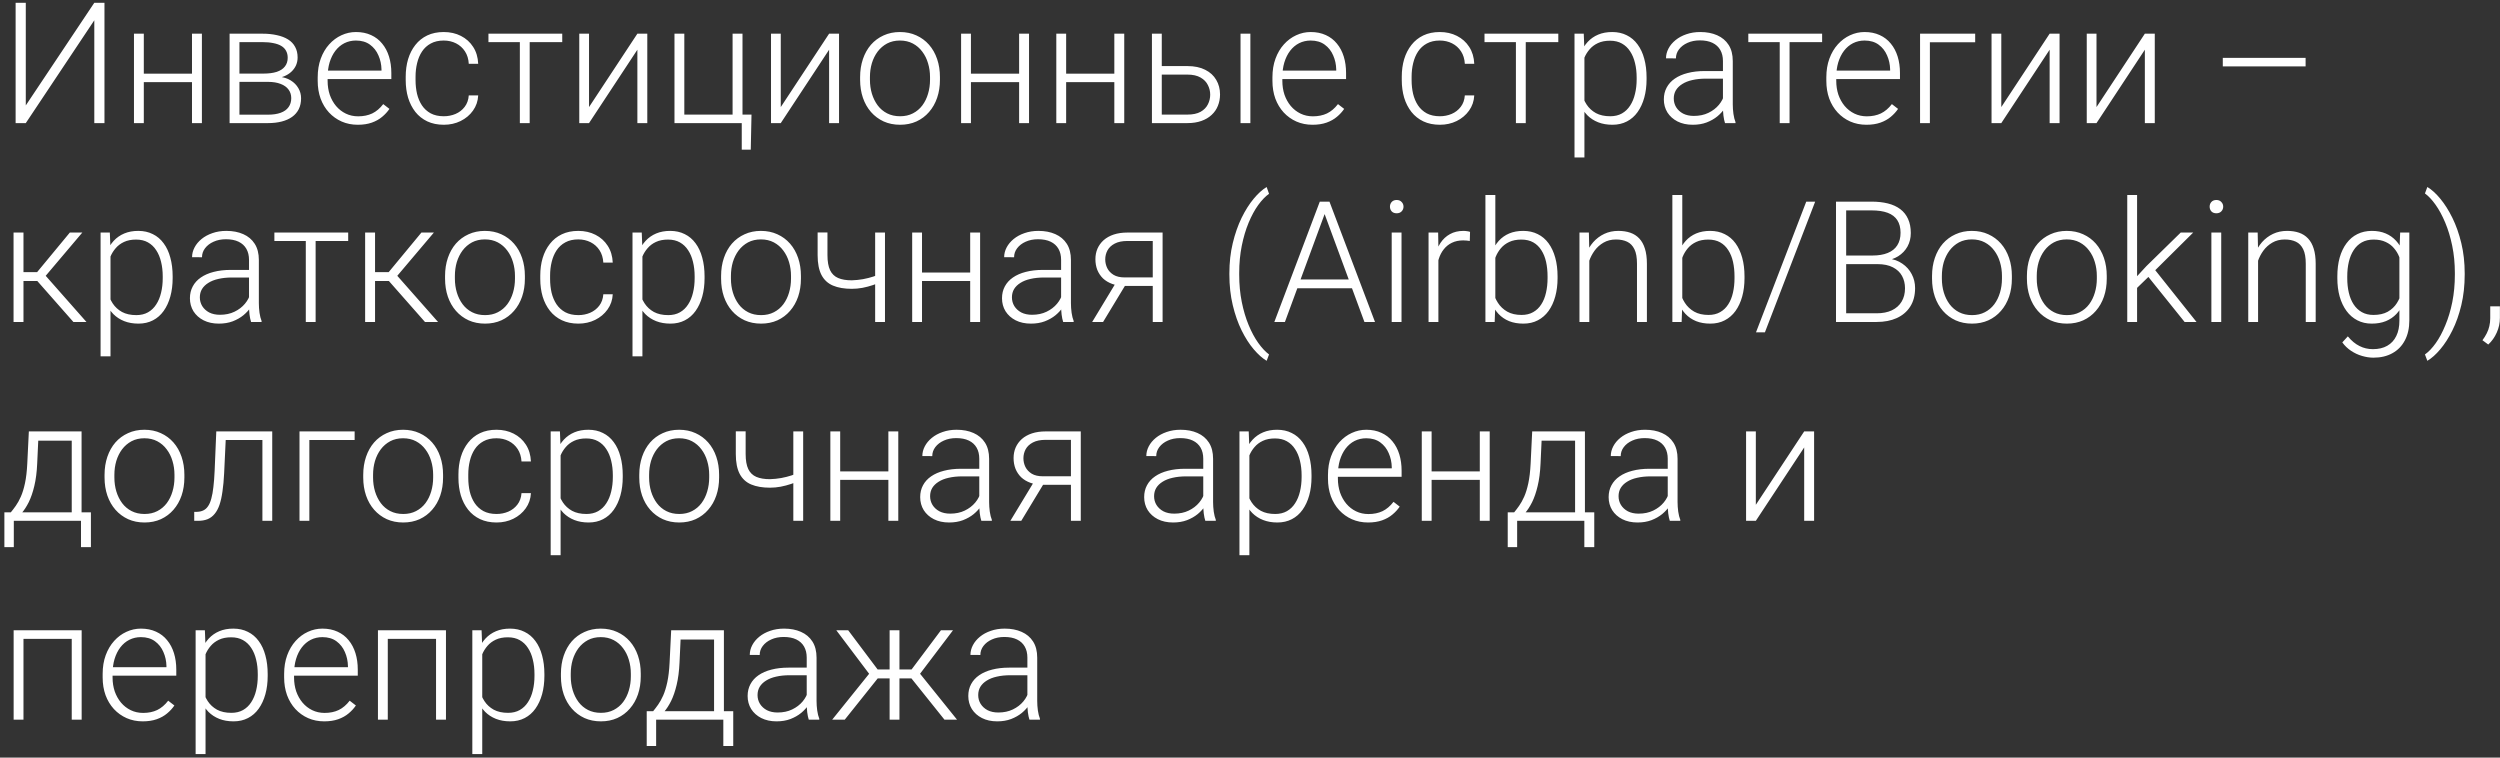 <?xml version="1.0" encoding="UTF-8"?> <svg xmlns="http://www.w3.org/2000/svg" width="264" height="80" viewBox="0 0 264 80" fill="none"><rect x="0" y="0" width="264" height="80" fill="#333333" stroke="none"/><path d="M2.723 11.132L9.958 0.293H11.032V13H9.958V2.143L2.723 13H1.649V0.293H2.723V11.132ZM20.518 7.781V8.671H14.915V7.781H20.518ZM15.186 3.557V13H14.147V3.557H15.186ZM21.321 3.557V13H20.274V3.557H21.321ZM28.303 8.645H24.987L24.969 7.772H27.797C28.367 7.772 28.841 7.711 29.22 7.589C29.604 7.461 29.892 7.272 30.084 7.022C30.282 6.771 30.381 6.463 30.381 6.097C30.381 5.817 30.322 5.573 30.206 5.363C30.095 5.154 29.927 4.982 29.7 4.848C29.479 4.715 29.199 4.616 28.862 4.552C28.53 4.482 28.143 4.447 27.701 4.447H25.284V13H24.245V3.557H27.701C28.277 3.557 28.792 3.609 29.246 3.714C29.706 3.813 30.098 3.964 30.424 4.168C30.75 4.371 30.997 4.633 31.166 4.953C31.34 5.267 31.428 5.64 31.428 6.07C31.428 6.361 31.372 6.635 31.262 6.891C31.151 7.141 30.988 7.368 30.773 7.571C30.564 7.769 30.305 7.932 29.997 8.06C29.688 8.182 29.333 8.258 28.932 8.287L28.303 8.645ZM28.303 13H24.664L25.065 12.11H28.303C28.827 12.11 29.272 12.043 29.639 11.909C30.005 11.775 30.282 11.577 30.468 11.316C30.66 11.054 30.756 10.737 30.756 10.364C30.756 10.015 30.66 9.713 30.468 9.457C30.282 9.201 30.005 9.003 29.639 8.863C29.272 8.718 28.827 8.645 28.303 8.645H25.895L25.912 7.772H29.01L29.455 8.104C29.933 8.145 30.346 8.273 30.695 8.488C31.044 8.703 31.314 8.977 31.506 9.308C31.698 9.634 31.794 9.992 31.794 10.382C31.794 10.812 31.713 11.193 31.55 11.525C31.387 11.851 31.151 12.124 30.843 12.345C30.541 12.561 30.174 12.724 29.743 12.834C29.313 12.945 28.833 13 28.303 13ZM37.781 13.175C37.165 13.175 36.597 13.061 36.08 12.834C35.568 12.607 35.12 12.287 34.736 11.874C34.357 11.461 34.063 10.972 33.854 10.408C33.65 9.838 33.549 9.215 33.549 8.54V8.165C33.549 7.438 33.656 6.78 33.871 6.193C34.087 5.605 34.383 5.102 34.762 4.683C35.14 4.264 35.57 3.944 36.053 3.723C36.542 3.496 37.054 3.382 37.589 3.382C38.189 3.382 38.721 3.49 39.187 3.705C39.652 3.915 40.042 4.214 40.356 4.604C40.676 4.988 40.917 5.445 41.08 5.974C41.243 6.498 41.325 7.077 41.325 7.711V8.348H34.177V7.458H40.286V7.336C40.275 6.806 40.167 6.312 39.963 5.852C39.766 5.387 39.469 5.008 39.073 4.718C38.677 4.427 38.183 4.281 37.589 4.281C37.147 4.281 36.74 4.374 36.368 4.56C36.001 4.747 35.684 5.014 35.416 5.363C35.154 5.707 34.951 6.117 34.805 6.594C34.666 7.065 34.596 7.589 34.596 8.165V8.54C34.596 9.064 34.672 9.553 34.823 10.007C34.98 10.454 35.201 10.85 35.486 11.193C35.777 11.537 36.12 11.804 36.516 11.996C36.912 12.188 37.348 12.284 37.825 12.284C38.384 12.284 38.878 12.182 39.309 11.979C39.739 11.769 40.126 11.441 40.469 10.993L41.124 11.499C40.92 11.801 40.664 12.081 40.356 12.337C40.053 12.593 39.69 12.796 39.265 12.948C38.84 13.099 38.346 13.175 37.781 13.175ZM46.867 12.276C47.309 12.276 47.722 12.194 48.106 12.031C48.496 11.863 48.816 11.615 49.066 11.289C49.322 10.958 49.468 10.553 49.502 10.076H50.497C50.468 10.676 50.285 11.211 49.948 11.682C49.616 12.148 49.18 12.514 48.638 12.782C48.103 13.044 47.513 13.175 46.867 13.175C46.209 13.175 45.627 13.055 45.121 12.817C44.621 12.578 44.202 12.246 43.864 11.822C43.527 11.391 43.271 10.891 43.096 10.321C42.928 9.745 42.843 9.125 42.843 8.462V8.095C42.843 7.432 42.928 6.815 43.096 6.245C43.271 5.669 43.527 5.169 43.864 4.744C44.202 4.313 44.621 3.979 45.121 3.74C45.622 3.502 46.201 3.382 46.858 3.382C47.533 3.382 48.138 3.519 48.673 3.792C49.215 4.066 49.645 4.453 49.965 4.953C50.291 5.454 50.468 6.047 50.497 6.734H49.502C49.473 6.227 49.34 5.791 49.101 5.425C48.862 5.058 48.548 4.776 48.158 4.578C47.769 4.38 47.335 4.281 46.858 4.281C46.323 4.281 45.866 4.386 45.488 4.595C45.11 4.799 44.801 5.081 44.563 5.442C44.33 5.797 44.158 6.204 44.048 6.664C43.937 7.118 43.882 7.595 43.882 8.095V8.462C43.882 8.968 43.934 9.451 44.039 9.91C44.15 10.364 44.321 10.769 44.554 11.124C44.792 11.479 45.101 11.761 45.479 11.97C45.863 12.174 46.326 12.276 46.867 12.276ZM55.935 3.557V13H54.896V3.557H55.935ZM59.373 3.557V4.447H51.58V3.557H59.373ZM62.201 11.307L67.307 3.557H68.354V13H67.307V5.25L62.201 13H61.171V3.557H62.201V11.307ZM71.225 13V3.557H72.264V12.101H77.361V3.557H78.408V13H71.225ZM79.359 12.101L79.281 15.802H78.329V13H77.212V12.101H79.359ZM82.449 11.307L87.554 3.557H88.602V13H87.554V5.25L82.449 13H81.419V3.557H82.449V11.307ZM90.827 8.427V8.139C90.827 7.452 90.926 6.818 91.124 6.236C91.322 5.654 91.604 5.151 91.971 4.726C92.343 4.302 92.788 3.973 93.306 3.74C93.824 3.502 94.4 3.382 95.034 3.382C95.674 3.382 96.253 3.502 96.771 3.74C97.288 3.973 97.734 4.302 98.106 4.726C98.478 5.151 98.763 5.654 98.961 6.236C99.159 6.818 99.258 7.452 99.258 8.139V8.427C99.258 9.113 99.159 9.748 98.961 10.329C98.763 10.905 98.478 11.406 98.106 11.831C97.74 12.255 97.297 12.587 96.779 12.825C96.262 13.058 95.686 13.175 95.051 13.175C94.411 13.175 93.832 13.058 93.315 12.825C92.797 12.587 92.352 12.255 91.979 11.831C91.607 11.406 91.322 10.905 91.124 10.329C90.926 9.748 90.827 9.113 90.827 8.427ZM91.866 8.139V8.427C91.866 8.945 91.936 9.436 92.075 9.902C92.215 10.361 92.419 10.772 92.686 11.132C92.954 11.487 93.285 11.767 93.681 11.97C94.077 12.174 94.534 12.276 95.051 12.276C95.563 12.276 96.014 12.174 96.404 11.97C96.8 11.767 97.131 11.487 97.399 11.132C97.667 10.772 97.868 10.361 98.001 9.902C98.141 9.436 98.211 8.945 98.211 8.427V8.139C98.211 7.627 98.141 7.141 98.001 6.681C97.868 6.222 97.664 5.811 97.39 5.451C97.123 5.09 96.791 4.805 96.395 4.595C96 4.386 95.546 4.281 95.034 4.281C94.522 4.281 94.068 4.386 93.672 4.595C93.283 4.805 92.951 5.09 92.677 5.451C92.41 5.811 92.206 6.222 92.067 6.681C91.933 7.141 91.866 7.627 91.866 8.139ZM107.863 7.781V8.671H102.26V7.781H107.863ZM102.531 3.557V13H101.492V3.557H102.531ZM108.666 3.557V13H107.619V3.557H108.666ZM117.917 7.781V8.671H112.314V7.781H117.917ZM112.585 3.557V13H111.546V3.557H112.585ZM118.72 3.557V13H117.673V3.557H118.72ZM122.307 6.978H125.388C126.133 6.978 126.761 7.109 127.273 7.371C127.785 7.627 128.172 7.982 128.434 8.436C128.702 8.889 128.836 9.401 128.836 9.972C128.836 10.402 128.76 10.804 128.609 11.176C128.463 11.543 128.242 11.863 127.945 12.136C127.654 12.409 127.294 12.622 126.863 12.773C126.438 12.924 125.947 13 125.388 13H121.644V3.557H122.683V12.101H125.388C125.964 12.101 126.43 12.002 126.785 11.804C127.14 11.601 127.396 11.339 127.553 11.019C127.716 10.699 127.797 10.358 127.797 9.998C127.797 9.643 127.716 9.305 127.553 8.985C127.396 8.66 127.14 8.395 126.785 8.191C126.43 7.982 125.964 7.877 125.388 7.877H122.307V6.978ZM132.039 3.557V13H131V3.557H132.039ZM138.602 13.175C137.985 13.175 137.418 13.061 136.9 12.834C136.388 12.607 135.94 12.287 135.556 11.874C135.178 11.461 134.884 10.972 134.674 10.408C134.471 9.838 134.369 9.215 134.369 8.54V8.165C134.369 7.438 134.476 6.78 134.692 6.193C134.907 5.605 135.204 5.102 135.582 4.683C135.96 4.264 136.391 3.944 136.874 3.723C137.362 3.496 137.874 3.382 138.41 3.382C139.009 3.382 139.541 3.49 140.007 3.705C140.472 3.915 140.862 4.214 141.176 4.604C141.496 4.988 141.738 5.445 141.901 5.974C142.064 6.498 142.145 7.077 142.145 7.711V8.348H134.997V7.458H141.106V7.336C141.095 6.806 140.987 6.312 140.784 5.852C140.586 5.387 140.289 5.008 139.893 4.718C139.498 4.427 139.003 4.281 138.41 4.281C137.967 4.281 137.56 4.374 137.188 4.56C136.821 4.747 136.504 5.014 136.237 5.363C135.975 5.707 135.771 6.117 135.626 6.594C135.486 7.065 135.416 7.589 135.416 8.165V8.54C135.416 9.064 135.492 9.553 135.643 10.007C135.8 10.454 136.021 10.85 136.306 11.193C136.597 11.537 136.941 11.804 137.336 11.996C137.732 12.188 138.168 12.284 138.645 12.284C139.204 12.284 139.698 12.182 140.129 11.979C140.56 11.769 140.946 11.441 141.29 10.993L141.944 11.499C141.741 11.801 141.485 12.081 141.176 12.337C140.874 12.593 140.51 12.796 140.085 12.948C139.661 13.099 139.166 13.175 138.602 13.175ZM152.051 12.276C152.493 12.276 152.906 12.194 153.29 12.031C153.68 11.863 154 11.615 154.25 11.289C154.506 10.958 154.652 10.553 154.686 10.076H155.681C155.652 10.676 155.469 11.211 155.132 11.682C154.8 12.148 154.364 12.514 153.822 12.782C153.287 13.044 152.697 13.175 152.051 13.175C151.393 13.175 150.811 13.055 150.305 12.817C149.805 12.578 149.386 12.246 149.049 11.822C148.711 11.391 148.455 10.891 148.28 10.321C148.112 9.745 148.027 9.125 148.027 8.462V8.095C148.027 7.432 148.112 6.815 148.28 6.245C148.455 5.669 148.711 5.169 149.049 4.744C149.386 4.313 149.805 3.979 150.305 3.74C150.806 3.502 151.385 3.382 152.042 3.382C152.717 3.382 153.322 3.519 153.857 3.792C154.398 4.066 154.829 4.453 155.149 4.953C155.475 5.454 155.652 6.047 155.681 6.734H154.686C154.657 6.227 154.524 5.791 154.285 5.425C154.046 5.058 153.732 4.776 153.342 4.578C152.953 4.38 152.519 4.281 152.042 4.281C151.507 4.281 151.05 4.386 150.672 4.595C150.294 4.799 149.985 5.081 149.747 5.442C149.514 5.797 149.342 6.204 149.232 6.664C149.121 7.118 149.066 7.595 149.066 8.095V8.462C149.066 8.968 149.118 9.451 149.223 9.91C149.334 10.364 149.505 10.769 149.738 11.124C149.977 11.479 150.285 11.761 150.663 11.97C151.047 12.174 151.51 12.276 152.051 12.276ZM161.119 3.557V13H160.08V3.557H161.119ZM164.557 3.557V4.447H156.764V3.557H164.557ZM167.315 5.372V16.631H166.268V3.557H167.245L167.315 5.372ZM173.878 8.191V8.374C173.878 9.078 173.797 9.724 173.634 10.312C173.471 10.9 173.235 11.409 172.927 11.839C172.624 12.264 172.249 12.593 171.801 12.825C171.353 13.058 170.844 13.175 170.274 13.175C169.709 13.175 169.206 13.087 168.764 12.913C168.322 12.738 167.941 12.491 167.621 12.171C167.306 11.845 167.053 11.467 166.861 11.036C166.675 10.6 166.544 10.123 166.469 9.605V7.187C166.556 6.617 166.698 6.099 166.896 5.634C167.094 5.169 167.347 4.767 167.656 4.43C167.97 4.092 168.342 3.833 168.773 3.653C169.203 3.472 169.695 3.382 170.248 3.382C170.824 3.382 171.336 3.496 171.784 3.723C172.238 3.944 172.619 4.267 172.927 4.691C173.241 5.11 173.477 5.617 173.634 6.21C173.797 6.798 173.878 7.458 173.878 8.191ZM172.831 8.374V8.191C172.831 7.638 172.773 7.126 172.656 6.655C172.546 6.184 172.374 5.774 172.142 5.425C171.915 5.07 171.624 4.793 171.269 4.595C170.92 4.398 170.504 4.299 170.021 4.299C169.52 4.299 169.093 4.383 168.738 4.552C168.389 4.715 168.098 4.933 167.865 5.206C167.632 5.474 167.449 5.768 167.315 6.088C167.181 6.408 167.082 6.722 167.018 7.03V9.814C167.129 10.257 167.306 10.667 167.551 11.045C167.795 11.417 168.121 11.717 168.528 11.944C168.941 12.165 169.445 12.276 170.038 12.276C170.515 12.276 170.928 12.177 171.278 11.979C171.627 11.781 171.915 11.505 172.142 11.15C172.374 10.795 172.546 10.382 172.656 9.91C172.773 9.439 172.831 8.927 172.831 8.374ZM181.943 11.307V6.437C181.943 5.989 181.849 5.602 181.663 5.276C181.477 4.95 181.204 4.7 180.843 4.526C180.482 4.351 180.037 4.264 179.508 4.264C179.019 4.264 178.582 4.351 178.198 4.526C177.82 4.694 177.521 4.924 177.299 5.215C177.084 5.5 176.977 5.817 176.977 6.166L175.929 6.158C175.929 5.803 176.017 5.459 176.191 5.128C176.366 4.796 176.613 4.499 176.933 4.238C177.253 3.976 177.634 3.769 178.076 3.618C178.524 3.461 179.016 3.382 179.551 3.382C180.226 3.382 180.82 3.496 181.332 3.723C181.849 3.95 182.254 4.29 182.545 4.744C182.836 5.198 182.981 5.768 182.981 6.454V11.019C182.981 11.345 183.004 11.682 183.051 12.031C183.103 12.38 183.176 12.668 183.269 12.895V13H182.161C182.091 12.79 182.036 12.529 181.995 12.214C181.96 11.895 181.943 11.592 181.943 11.307ZM182.187 7.502L182.204 8.305H180.153C179.618 8.305 179.138 8.354 178.713 8.453C178.294 8.546 177.94 8.686 177.649 8.872C177.358 9.052 177.134 9.27 176.977 9.526C176.825 9.782 176.75 10.073 176.75 10.399C176.75 10.737 176.834 11.045 177.003 11.324C177.177 11.604 177.422 11.828 177.736 11.996C178.056 12.159 178.434 12.241 178.87 12.241C179.452 12.241 179.964 12.133 180.406 11.918C180.855 11.703 181.224 11.42 181.515 11.071C181.806 10.722 182.001 10.341 182.1 9.928L182.553 10.53C182.478 10.821 182.338 11.121 182.135 11.429C181.937 11.732 181.678 12.017 181.358 12.284C181.038 12.546 180.66 12.761 180.223 12.93C179.793 13.093 179.304 13.175 178.757 13.175C178.14 13.175 177.602 13.058 177.142 12.825C176.689 12.593 176.334 12.276 176.078 11.874C175.827 11.467 175.702 11.007 175.702 10.495C175.702 10.03 175.801 9.614 175.999 9.247C176.197 8.875 176.482 8.561 176.854 8.305C177.233 8.043 177.686 7.845 178.216 7.711C178.751 7.571 179.35 7.502 180.014 7.502H182.187ZM188.977 3.557V13H187.938V3.557H188.977ZM192.416 3.557V4.447H184.622V3.557H192.416ZM197.094 13.175C196.477 13.175 195.909 13.061 195.392 12.834C194.88 12.607 194.432 12.287 194.048 11.874C193.669 11.461 193.376 10.972 193.166 10.408C192.962 9.838 192.861 9.215 192.861 8.54V8.165C192.861 7.438 192.968 6.78 193.184 6.193C193.399 5.605 193.696 5.102 194.074 4.683C194.452 4.264 194.883 3.944 195.365 3.723C195.854 3.496 196.366 3.382 196.901 3.382C197.501 3.382 198.033 3.49 198.499 3.705C198.964 3.915 199.354 4.214 199.668 4.604C199.988 4.988 200.23 5.445 200.393 5.974C200.555 6.498 200.637 7.077 200.637 7.711V8.348H193.489V7.458H199.598V7.336C199.587 6.806 199.479 6.312 199.275 5.852C199.078 5.387 198.781 5.008 198.385 4.718C197.99 4.427 197.495 4.281 196.901 4.281C196.459 4.281 196.052 4.374 195.68 4.56C195.313 4.747 194.996 5.014 194.728 5.363C194.467 5.707 194.263 6.117 194.117 6.594C193.978 7.065 193.908 7.589 193.908 8.165V8.54C193.908 9.064 193.984 9.553 194.135 10.007C194.292 10.454 194.513 10.85 194.798 11.193C195.089 11.537 195.432 11.804 195.828 11.996C196.224 12.188 196.66 12.284 197.137 12.284C197.696 12.284 198.19 12.182 198.621 11.979C199.051 11.769 199.438 11.441 199.782 10.993L200.436 11.499C200.232 11.801 199.976 12.081 199.668 12.337C199.366 12.593 199.002 12.796 198.577 12.948C198.152 13.099 197.658 13.175 197.094 13.175ZM208.579 3.557V4.464H203.796V13H202.758V3.557H208.579ZM211.337 11.307L216.442 3.557H217.49V13H216.442V5.25L211.337 13H210.307V3.557H211.337V11.307ZM221.391 11.307L226.496 3.557H227.544V13H226.496V5.25L221.391 13H220.361V3.557H221.391V11.307ZM243.472 6.114V7.013H234.727V6.114H243.472ZM2.479 24.557V34H1.431V24.557H2.479ZM8.693 24.557L4.364 29.671H2.112L1.999 28.737H3.919L7.375 24.557H8.693ZM7.75 34L3.814 29.532L4.477 28.729L9.129 34H7.75ZM11.669 26.372V37.631H10.621V24.557H11.599L11.669 26.372ZM18.232 29.191V29.374C18.232 30.078 18.15 30.724 17.987 31.312C17.825 31.9 17.589 32.409 17.28 32.839C16.978 33.264 16.603 33.593 16.155 33.825C15.707 34.058 15.197 34.175 14.627 34.175C14.063 34.175 13.56 34.087 13.117 33.913C12.675 33.738 12.294 33.491 11.974 33.171C11.66 32.845 11.407 32.467 11.215 32.036C11.029 31.6 10.898 31.123 10.822 30.605V28.188C10.909 27.617 11.052 27.099 11.25 26.634C11.448 26.169 11.701 25.767 12.009 25.43C12.323 25.092 12.696 24.833 13.126 24.653C13.557 24.473 14.048 24.382 14.601 24.382C15.177 24.382 15.689 24.496 16.137 24.723C16.591 24.944 16.972 25.267 17.28 25.691C17.595 26.11 17.83 26.616 17.987 27.21C18.15 27.798 18.232 28.458 18.232 29.191ZM17.184 29.374V29.191C17.184 28.638 17.126 28.126 17.01 27.655C16.899 27.184 16.728 26.774 16.495 26.424C16.268 26.07 15.977 25.793 15.622 25.595C15.273 25.398 14.857 25.299 14.374 25.299C13.874 25.299 13.446 25.383 13.091 25.552C12.742 25.715 12.451 25.933 12.219 26.206C11.986 26.474 11.803 26.768 11.669 27.088C11.535 27.408 11.436 27.722 11.372 28.03V30.814C11.482 31.257 11.66 31.667 11.904 32.045C12.149 32.417 12.475 32.717 12.882 32.944C13.295 33.165 13.798 33.276 14.392 33.276C14.869 33.276 15.282 33.177 15.631 32.979C15.98 32.781 16.268 32.505 16.495 32.15C16.728 31.795 16.899 31.382 17.01 30.91C17.126 30.439 17.184 29.927 17.184 29.374ZM26.296 32.307V27.437C26.296 26.989 26.203 26.602 26.017 26.276C25.831 25.95 25.557 25.7 25.196 25.526C24.836 25.351 24.39 25.264 23.861 25.264C23.372 25.264 22.936 25.351 22.552 25.526C22.174 25.694 21.874 25.924 21.653 26.215C21.438 26.5 21.33 26.817 21.33 27.166L20.283 27.158C20.283 26.803 20.37 26.459 20.545 26.128C20.719 25.796 20.966 25.499 21.286 25.238C21.606 24.976 21.988 24.769 22.43 24.618C22.878 24.461 23.369 24.382 23.905 24.382C24.58 24.382 25.173 24.496 25.685 24.723C26.203 24.95 26.607 25.29 26.898 25.744C27.189 26.198 27.335 26.768 27.335 27.454V32.019C27.335 32.345 27.358 32.682 27.404 33.031C27.457 33.38 27.529 33.668 27.623 33.895V34H26.514C26.444 33.791 26.389 33.529 26.348 33.215C26.314 32.895 26.296 32.592 26.296 32.307ZM26.54 28.502L26.558 29.305H24.507C23.972 29.305 23.492 29.354 23.067 29.453C22.648 29.546 22.293 29.686 22.002 29.872C21.711 30.052 21.487 30.27 21.33 30.526C21.179 30.782 21.103 31.073 21.103 31.399C21.103 31.737 21.188 32.045 21.356 32.324C21.531 32.604 21.775 32.828 22.089 32.996C22.409 33.159 22.788 33.241 23.224 33.241C23.806 33.241 24.318 33.133 24.76 32.918C25.208 32.703 25.577 32.42 25.868 32.071C26.159 31.722 26.354 31.341 26.453 30.928L26.907 31.53C26.831 31.821 26.692 32.121 26.488 32.429C26.29 32.732 26.031 33.017 25.711 33.284C25.391 33.546 25.013 33.761 24.577 33.93C24.146 34.093 23.657 34.175 23.11 34.175C22.494 34.175 21.956 34.058 21.496 33.825C21.042 33.593 20.687 33.276 20.431 32.874C20.181 32.467 20.056 32.007 20.056 31.495C20.056 31.03 20.155 30.614 20.353 30.247C20.55 29.875 20.835 29.561 21.208 29.305C21.586 29.043 22.04 28.845 22.569 28.711C23.105 28.572 23.704 28.502 24.367 28.502H26.54ZM33.33 24.557V34H32.292V24.557H33.33ZM36.769 24.557V25.447H28.975V24.557H36.769ZM39.605 24.557V34H38.558V24.557H39.605ZM45.819 24.557L41.491 29.671H39.239L39.126 28.737H41.045L44.502 24.557H45.819ZM44.877 34L40.941 29.532L41.604 28.729L46.256 34H44.877ZM46.998 29.427V29.139C46.998 28.452 47.097 27.818 47.294 27.236C47.492 26.654 47.774 26.151 48.141 25.726C48.513 25.302 48.959 24.973 49.476 24.74C49.994 24.502 50.57 24.382 51.204 24.382C51.844 24.382 52.423 24.502 52.941 24.74C53.459 24.973 53.904 25.302 54.276 25.726C54.649 26.151 54.934 26.654 55.132 27.236C55.33 27.818 55.428 28.452 55.428 29.139V29.427C55.428 30.113 55.33 30.747 55.132 31.329C54.934 31.905 54.649 32.406 54.276 32.831C53.91 33.255 53.468 33.587 52.95 33.825C52.432 34.058 51.856 34.175 51.222 34.175C50.582 34.175 50.003 34.058 49.485 33.825C48.967 33.587 48.522 33.255 48.15 32.831C47.777 32.406 47.492 31.905 47.294 31.329C47.097 30.747 46.998 30.113 46.998 29.427ZM48.036 29.139V29.427C48.036 29.945 48.106 30.436 48.246 30.902C48.385 31.361 48.589 31.772 48.857 32.132C49.124 32.487 49.456 32.767 49.852 32.97C50.247 33.174 50.704 33.276 51.222 33.276C51.734 33.276 52.185 33.174 52.575 32.97C52.97 32.767 53.302 32.487 53.569 32.132C53.837 31.772 54.038 31.361 54.172 30.902C54.311 30.436 54.381 29.945 54.381 29.427V29.139C54.381 28.627 54.311 28.141 54.172 27.681C54.038 27.222 53.834 26.811 53.561 26.451C53.293 26.09 52.962 25.805 52.566 25.595C52.17 25.386 51.716 25.281 51.204 25.281C50.692 25.281 50.239 25.386 49.843 25.595C49.453 25.805 49.121 26.09 48.848 26.451C48.58 26.811 48.377 27.222 48.237 27.681C48.103 28.141 48.036 28.627 48.036 29.139ZM61.075 33.276C61.517 33.276 61.931 33.194 62.315 33.031C62.704 32.862 63.024 32.615 63.275 32.289C63.531 31.958 63.676 31.553 63.711 31.076H64.706C64.677 31.676 64.493 32.211 64.156 32.682C63.824 33.148 63.388 33.514 62.847 33.782C62.312 34.044 61.721 34.175 61.075 34.175C60.418 34.175 59.836 34.055 59.33 33.817C58.829 33.578 58.41 33.246 58.073 32.822C57.735 32.391 57.479 31.891 57.305 31.321C57.136 30.745 57.052 30.125 57.052 29.462V29.095C57.052 28.432 57.136 27.815 57.305 27.245C57.479 26.669 57.735 26.169 58.073 25.744C58.41 25.313 58.829 24.979 59.33 24.74C59.83 24.502 60.409 24.382 61.066 24.382C61.741 24.382 62.346 24.519 62.882 24.793C63.423 25.066 63.853 25.453 64.173 25.953C64.499 26.454 64.677 27.047 64.706 27.734H63.711C63.682 27.227 63.548 26.791 63.309 26.424C63.071 26.058 62.757 25.776 62.367 25.578C61.977 25.38 61.544 25.281 61.066 25.281C60.531 25.281 60.074 25.386 59.696 25.595C59.318 25.799 59.01 26.081 58.771 26.442C58.538 26.797 58.367 27.204 58.256 27.664C58.146 28.118 58.09 28.595 58.09 29.095V29.462C58.09 29.968 58.143 30.451 58.247 30.91C58.358 31.364 58.53 31.769 58.762 32.124C59.001 32.478 59.309 32.761 59.688 32.97C60.072 33.174 60.534 33.276 61.075 33.276ZM67.839 26.372V37.631H66.792V24.557H67.769L67.839 26.372ZM74.402 29.191V29.374C74.402 30.078 74.321 30.724 74.158 31.312C73.995 31.9 73.759 32.409 73.451 32.839C73.148 33.264 72.773 33.593 72.325 33.825C71.877 34.058 71.368 34.175 70.798 34.175C70.233 34.175 69.73 34.087 69.288 33.913C68.846 33.738 68.465 33.491 68.144 33.171C67.83 32.845 67.577 32.467 67.385 32.036C67.199 31.6 67.068 31.123 66.992 30.605V28.188C67.08 27.617 67.222 27.099 67.42 26.634C67.618 26.169 67.871 25.767 68.179 25.43C68.493 25.092 68.866 24.833 69.296 24.653C69.727 24.473 70.219 24.382 70.771 24.382C71.347 24.382 71.859 24.496 72.308 24.723C72.761 24.944 73.142 25.267 73.451 25.691C73.765 26.11 74.001 26.616 74.158 27.21C74.321 27.798 74.402 28.458 74.402 29.191ZM73.355 29.374V29.191C73.355 28.638 73.297 28.126 73.18 27.655C73.07 27.184 72.898 26.774 72.665 26.424C72.438 26.07 72.147 25.793 71.793 25.595C71.444 25.398 71.027 25.299 70.544 25.299C70.044 25.299 69.617 25.383 69.262 25.552C68.912 25.715 68.622 25.933 68.389 26.206C68.156 26.474 67.973 26.768 67.839 27.088C67.705 27.408 67.606 27.722 67.542 28.03V30.814C67.653 31.257 67.83 31.667 68.075 32.045C68.319 32.417 68.645 32.717 69.052 32.944C69.465 33.165 69.969 33.276 70.562 33.276C71.039 33.276 71.452 33.177 71.801 32.979C72.15 32.781 72.438 32.505 72.665 32.15C72.898 31.795 73.07 31.382 73.18 30.91C73.297 30.439 73.355 29.927 73.355 29.374ZM76.148 29.427V29.139C76.148 28.452 76.246 27.818 76.444 27.236C76.642 26.654 76.924 26.151 77.291 25.726C77.663 25.302 78.108 24.973 78.626 24.74C79.144 24.502 79.72 24.382 80.354 24.382C80.994 24.382 81.573 24.502 82.091 24.74C82.609 24.973 83.054 25.302 83.426 25.726C83.799 26.151 84.084 26.654 84.282 27.236C84.48 27.818 84.578 28.452 84.578 29.139V29.427C84.578 30.113 84.48 30.747 84.282 31.329C84.084 31.905 83.799 32.406 83.426 32.831C83.06 33.255 82.618 33.587 82.1 33.825C81.582 34.058 81.006 34.175 80.372 34.175C79.732 34.175 79.153 34.058 78.635 33.825C78.117 33.587 77.672 33.255 77.3 32.831C76.927 32.406 76.642 31.905 76.444 31.329C76.246 30.747 76.148 30.113 76.148 29.427ZM77.186 29.139V29.427C77.186 29.945 77.256 30.436 77.396 30.902C77.535 31.361 77.739 31.772 78.007 32.132C78.274 32.487 78.606 32.767 79.001 32.97C79.397 33.174 79.854 33.276 80.372 33.276C80.884 33.276 81.335 33.174 81.725 32.97C82.12 32.767 82.452 32.487 82.719 32.132C82.987 31.772 83.188 31.361 83.322 30.902C83.461 30.436 83.531 29.945 83.531 29.427V29.139C83.531 28.627 83.461 28.141 83.322 27.681C83.188 27.222 82.984 26.811 82.711 26.451C82.443 26.09 82.111 25.805 81.716 25.595C81.32 25.386 80.866 25.281 80.354 25.281C79.842 25.281 79.388 25.386 78.993 25.595C78.603 25.805 78.271 26.09 77.998 26.451C77.73 26.811 77.526 27.222 77.387 27.681C77.253 28.141 77.186 28.627 77.186 29.139ZM93.454 24.557V34H92.416V24.557H93.454ZM93.096 28.842V29.741C92.829 29.869 92.52 29.991 92.171 30.108C91.828 30.224 91.464 30.32 91.08 30.395C90.702 30.465 90.324 30.5 89.946 30.5C89.166 30.5 88.506 30.387 87.965 30.16C87.429 29.933 87.025 29.561 86.751 29.043C86.478 28.519 86.341 27.821 86.341 26.948V24.548H87.38V26.948C87.38 27.617 87.473 28.147 87.659 28.537C87.845 28.921 88.128 29.194 88.506 29.357C88.884 29.52 89.364 29.601 89.946 29.601C90.347 29.59 90.746 29.549 91.141 29.479C91.537 29.404 91.904 29.31 92.241 29.2C92.584 29.084 92.87 28.964 93.096 28.842ZM102.697 28.781V29.671H97.094V28.781H102.697ZM97.364 24.557V34H96.326V24.557H97.364ZM103.5 24.557V34H102.452V24.557H103.5ZM112.053 32.307V27.437C112.053 26.989 111.959 26.602 111.773 26.276C111.587 25.95 111.314 25.7 110.953 25.526C110.592 25.351 110.147 25.264 109.618 25.264C109.129 25.264 108.692 25.351 108.308 25.526C107.93 25.694 107.631 25.924 107.41 26.215C107.194 26.5 107.087 26.817 107.087 27.166L106.039 27.158C106.039 26.803 106.127 26.459 106.301 26.128C106.476 25.796 106.723 25.499 107.043 25.238C107.363 24.976 107.744 24.769 108.186 24.618C108.634 24.461 109.126 24.382 109.661 24.382C110.336 24.382 110.93 24.496 111.442 24.723C111.959 24.95 112.364 25.29 112.655 25.744C112.946 26.198 113.091 26.768 113.091 27.454V32.019C113.091 32.345 113.114 32.682 113.161 33.031C113.213 33.38 113.286 33.668 113.379 33.895V34H112.271C112.201 33.791 112.146 33.529 112.105 33.215C112.07 32.895 112.053 32.592 112.053 32.307ZM112.297 28.502L112.314 29.305H110.263C109.728 29.305 109.248 29.354 108.823 29.453C108.404 29.546 108.05 29.686 107.759 29.872C107.468 30.052 107.244 30.27 107.087 30.526C106.935 30.782 106.86 31.073 106.86 31.399C106.86 31.737 106.944 32.045 107.113 32.324C107.287 32.604 107.532 32.828 107.846 32.996C108.166 33.159 108.544 33.241 108.98 33.241C109.562 33.241 110.074 33.133 110.517 32.918C110.965 32.703 111.334 32.42 111.625 32.071C111.916 31.722 112.111 31.341 112.21 30.928L112.664 31.53C112.588 31.821 112.448 32.121 112.245 32.429C112.047 32.732 111.788 33.017 111.468 33.284C111.148 33.546 110.77 33.761 110.333 33.93C109.903 34.093 109.414 34.175 108.867 34.175C108.25 34.175 107.712 34.058 107.252 33.825C106.799 33.593 106.444 33.276 106.188 32.874C105.937 32.467 105.812 32.007 105.812 31.495C105.812 31.03 105.911 30.614 106.109 30.247C106.307 29.875 106.592 29.561 106.964 29.305C107.343 29.043 107.796 28.845 108.326 28.711C108.861 28.572 109.461 28.502 110.124 28.502H112.297ZM117.952 29.671H119.104L116.486 34H115.334L117.952 29.671ZM119.061 24.557H122.77V34H121.731V25.447H119.061C118.508 25.447 118.057 25.54 117.708 25.726C117.365 25.907 117.112 26.145 116.949 26.442C116.792 26.739 116.713 27.056 116.713 27.393C116.713 27.713 116.783 28.019 116.923 28.31C117.068 28.601 117.292 28.839 117.595 29.025C117.897 29.206 118.29 29.296 118.773 29.296H122.107V30.195H118.773C118.278 30.195 117.839 30.125 117.455 29.985C117.071 29.846 116.745 29.651 116.477 29.401C116.216 29.145 116.015 28.845 115.875 28.502C115.741 28.153 115.675 27.777 115.675 27.376C115.675 26.968 115.747 26.596 115.893 26.259C116.044 25.915 116.262 25.616 116.547 25.36C116.838 25.104 117.193 24.906 117.612 24.766C118.037 24.627 118.52 24.557 119.061 24.557ZM129.822 28.99V28.86C129.822 27.725 129.941 26.663 130.18 25.674C130.418 24.685 130.729 23.795 131.113 23.003C131.503 22.212 131.928 21.54 132.388 20.987C132.853 20.429 133.31 20.016 133.758 19.748L134.011 20.464C133.627 20.737 133.246 21.133 132.868 21.651C132.495 22.168 132.158 22.791 131.855 23.518C131.553 24.245 131.311 25.057 131.131 25.953C130.951 26.849 130.86 27.809 130.86 28.833V29.008C130.86 30.032 130.951 30.992 131.131 31.888C131.311 32.784 131.553 33.596 131.855 34.323C132.158 35.056 132.495 35.684 132.868 36.208C133.246 36.737 133.627 37.145 134.011 37.43L133.758 38.102C133.31 37.834 132.853 37.427 132.388 36.88C131.928 36.339 131.503 35.676 131.113 34.89C130.729 34.111 130.418 33.223 130.18 32.228C129.941 31.233 129.822 30.154 129.822 28.99ZM140.085 22.052L135.687 34H134.57L139.37 21.293H140.146L140.085 22.052ZM144.083 34L139.675 22.052L139.614 21.293H140.391L145.2 34H144.083ZM143.297 29.514V30.439H136.551V29.514H143.297ZM148.001 24.557V34H146.963V24.557H148.001ZM146.779 21.825C146.779 21.627 146.84 21.462 146.963 21.328C147.091 21.188 147.265 21.118 147.486 21.118C147.707 21.118 147.882 21.188 148.01 21.328C148.144 21.462 148.211 21.627 148.211 21.825C148.211 22.017 148.144 22.183 148.01 22.323C147.882 22.456 147.707 22.523 147.486 22.523C147.265 22.523 147.091 22.456 146.963 22.323C146.84 22.183 146.779 22.017 146.779 21.825ZM151.894 26.119V34H150.855V24.557H151.868L151.894 26.119ZM155.236 24.487L155.21 25.447C155.094 25.43 154.98 25.415 154.87 25.403C154.759 25.392 154.64 25.386 154.512 25.386C154.058 25.386 153.66 25.47 153.316 25.639C152.979 25.802 152.694 26.032 152.461 26.328C152.228 26.619 152.051 26.963 151.929 27.358C151.806 27.748 151.737 28.167 151.719 28.615L151.335 28.764C151.335 28.147 151.399 27.574 151.527 27.044C151.655 26.515 151.85 26.052 152.112 25.657C152.38 25.255 152.714 24.944 153.116 24.723C153.523 24.496 154 24.382 154.547 24.382C154.681 24.382 154.812 24.394 154.94 24.417C155.073 24.435 155.172 24.458 155.236 24.487ZM156.86 20.595H157.907V32.167L157.837 34H156.86V20.595ZM164.479 29.191V29.374C164.479 30.078 164.397 30.724 164.234 31.312C164.071 31.9 163.836 32.409 163.527 32.839C163.219 33.264 162.841 33.593 162.393 33.825C161.951 34.058 161.442 34.175 160.866 34.175C160.301 34.175 159.801 34.087 159.364 33.913C158.928 33.732 158.556 33.479 158.247 33.153C157.939 32.822 157.692 32.435 157.505 31.993C157.319 31.545 157.188 31.053 157.113 30.518V28.188C157.2 27.617 157.34 27.099 157.532 26.634C157.724 26.169 157.971 25.767 158.274 25.43C158.582 25.092 158.948 24.833 159.373 24.653C159.804 24.473 160.295 24.382 160.848 24.382C161.424 24.382 161.936 24.496 162.384 24.723C162.838 24.944 163.219 25.267 163.527 25.691C163.836 26.11 164.071 26.616 164.234 27.21C164.397 27.798 164.479 28.458 164.479 29.191ZM163.423 29.374V29.191C163.423 28.638 163.37 28.126 163.266 27.655C163.161 27.184 162.995 26.774 162.768 26.424C162.547 26.07 162.262 25.793 161.913 25.595C161.564 25.398 161.145 25.299 160.656 25.299C160.156 25.299 159.728 25.383 159.373 25.552C159.024 25.715 158.733 25.933 158.5 26.206C158.274 26.474 158.093 26.768 157.959 27.088C157.825 27.408 157.727 27.722 157.663 28.03V30.745C157.761 31.181 157.933 31.591 158.178 31.975C158.422 32.359 158.751 32.67 159.164 32.909C159.577 33.142 160.08 33.258 160.674 33.258C161.151 33.258 161.561 33.159 161.904 32.961C162.253 32.764 162.538 32.49 162.759 32.141C162.986 31.792 163.152 31.382 163.257 30.91C163.367 30.439 163.423 29.927 163.423 29.374ZM167.83 26.573V34H166.792V24.557H167.786L167.83 26.573ZM167.594 28.694L167.132 28.432C167.167 27.873 167.28 27.35 167.472 26.861C167.664 26.372 167.923 25.942 168.249 25.569C168.581 25.197 168.968 24.906 169.41 24.697C169.858 24.487 170.352 24.382 170.893 24.382C171.365 24.382 171.787 24.446 172.159 24.574C172.531 24.702 172.848 24.906 173.11 25.185C173.372 25.465 173.57 25.822 173.704 26.259C173.843 26.695 173.913 27.227 173.913 27.856V34H172.866V27.847C172.866 27.195 172.776 26.686 172.595 26.32C172.415 25.947 172.159 25.683 171.827 25.526C171.496 25.369 171.103 25.29 170.649 25.29C170.149 25.29 169.709 25.401 169.331 25.622C168.959 25.837 168.645 26.119 168.389 26.468C168.139 26.811 167.947 27.181 167.813 27.576C167.679 27.966 167.606 28.339 167.594 28.694ZM176.601 20.595H177.649V32.167L177.579 34H176.601V20.595ZM184.22 29.191V29.374C184.22 30.078 184.139 30.724 183.976 31.312C183.813 31.9 183.577 32.409 183.269 32.839C182.961 33.264 182.583 33.593 182.135 33.825C181.692 34.058 181.183 34.175 180.607 34.175C180.043 34.175 179.542 34.087 179.106 33.913C178.67 33.732 178.297 33.479 177.989 33.153C177.681 32.822 177.433 32.435 177.247 31.993C177.061 31.545 176.93 31.053 176.854 30.518V28.188C176.942 27.617 177.081 27.099 177.273 26.634C177.465 26.169 177.713 25.767 178.015 25.43C178.324 25.092 178.69 24.833 179.115 24.653C179.545 24.473 180.037 24.382 180.59 24.382C181.166 24.382 181.678 24.496 182.126 24.723C182.58 24.944 182.961 25.267 183.269 25.691C183.577 26.11 183.813 26.616 183.976 27.21C184.139 27.798 184.22 28.458 184.22 29.191ZM183.164 29.374V29.191C183.164 28.638 183.112 28.126 183.007 27.655C182.903 27.184 182.737 26.774 182.51 26.424C182.289 26.07 182.004 25.793 181.655 25.595C181.305 25.398 180.886 25.299 180.398 25.299C179.897 25.299 179.47 25.383 179.115 25.552C178.766 25.715 178.475 25.933 178.242 26.206C178.015 26.474 177.835 26.768 177.701 27.088C177.567 27.408 177.468 27.722 177.404 28.03V30.745C177.503 31.181 177.675 31.591 177.919 31.975C178.164 32.359 178.492 32.67 178.905 32.909C179.318 33.142 179.822 33.258 180.415 33.258C180.892 33.258 181.303 33.159 181.646 32.961C181.995 32.764 182.28 32.49 182.501 32.141C182.728 31.792 182.894 31.382 182.999 30.91C183.109 30.439 183.164 29.927 183.164 29.374ZM191.682 21.293L186.376 35.091H185.434L190.74 21.293H191.682ZM198.254 27.891H194.676L194.659 26.983H197.739C198.368 26.983 198.903 26.893 199.345 26.712C199.787 26.532 200.122 26.265 200.349 25.91C200.582 25.549 200.698 25.107 200.698 24.583C200.698 24.048 200.585 23.605 200.358 23.256C200.131 22.901 199.79 22.64 199.336 22.471C198.883 22.302 198.312 22.218 197.626 22.218H194.955V34H193.882V21.293H197.626C198.272 21.293 198.851 21.357 199.363 21.485C199.875 21.613 200.311 21.814 200.672 22.087C201.033 22.36 201.306 22.707 201.492 23.125C201.684 23.539 201.78 24.033 201.78 24.609C201.78 25.133 201.664 25.607 201.431 26.032C201.198 26.451 200.87 26.794 200.445 27.062C200.026 27.323 199.523 27.486 198.935 27.55L198.254 27.891ZM198.176 34H194.336L194.885 33.084H198.176C198.804 33.084 199.339 32.979 199.782 32.769C200.23 32.554 200.573 32.249 200.811 31.853C201.05 31.457 201.169 30.986 201.169 30.439C201.169 29.956 201.065 29.523 200.855 29.139C200.646 28.755 200.326 28.452 199.895 28.231C199.464 28.004 198.918 27.891 198.254 27.891H196.029L196.046 26.983H199.197L199.389 27.306C199.959 27.364 200.457 27.542 200.881 27.838C201.312 28.129 201.643 28.499 201.876 28.947C202.115 29.395 202.234 29.886 202.234 30.422C202.234 31.19 202.062 31.841 201.719 32.377C201.382 32.906 200.907 33.31 200.296 33.59C199.691 33.863 198.984 34 198.176 34ZM204.023 29.427V29.139C204.023 28.452 204.122 27.818 204.32 27.236C204.518 26.654 204.8 26.151 205.166 25.726C205.539 25.302 205.984 24.973 206.502 24.74C207.02 24.502 207.596 24.382 208.23 24.382C208.87 24.382 209.449 24.502 209.967 24.74C210.484 24.973 210.93 25.302 211.302 25.726C211.674 26.151 211.959 26.654 212.157 27.236C212.355 27.818 212.454 28.452 212.454 29.139V29.427C212.454 30.113 212.355 30.747 212.157 31.329C211.959 31.905 211.674 32.406 211.302 32.831C210.935 33.255 210.493 33.587 209.975 33.825C209.457 34.058 208.881 34.175 208.247 34.175C207.607 34.175 207.028 34.058 206.51 33.825C205.993 33.587 205.548 33.255 205.175 32.831C204.803 32.406 204.518 31.905 204.32 31.329C204.122 30.747 204.023 30.113 204.023 29.427ZM205.062 29.139V29.427C205.062 29.945 205.132 30.436 205.271 30.902C205.411 31.361 205.614 31.772 205.882 32.132C206.15 32.487 206.481 32.767 206.877 32.97C207.273 33.174 207.729 33.276 208.247 33.276C208.759 33.276 209.21 33.174 209.6 32.97C209.996 32.767 210.327 32.487 210.595 32.132C210.863 31.772 211.063 31.361 211.197 30.902C211.337 30.436 211.407 29.945 211.407 29.427V29.139C211.407 28.627 211.337 28.141 211.197 27.681C211.063 27.222 210.86 26.811 210.586 26.451C210.319 26.09 209.987 25.805 209.591 25.595C209.196 25.386 208.742 25.281 208.23 25.281C207.718 25.281 207.264 25.386 206.868 25.595C206.478 25.805 206.147 26.09 205.873 26.451C205.606 26.811 205.402 27.222 205.262 27.681C205.129 28.141 205.062 28.627 205.062 29.139ZM214.042 29.427V29.139C214.042 28.452 214.141 27.818 214.339 27.236C214.537 26.654 214.819 26.151 215.186 25.726C215.558 25.302 216.003 24.973 216.521 24.74C217.039 24.502 217.615 24.382 218.249 24.382C218.889 24.382 219.468 24.502 219.986 24.74C220.504 24.973 220.949 25.302 221.321 25.726C221.693 26.151 221.979 26.654 222.176 27.236C222.374 27.818 222.473 28.452 222.473 29.139V29.427C222.473 30.113 222.374 30.747 222.176 31.329C221.979 31.905 221.693 32.406 221.321 32.831C220.955 33.255 220.512 33.587 219.994 33.825C219.477 34.058 218.901 34.175 218.266 34.175C217.626 34.175 217.048 34.058 216.53 33.825C216.012 33.587 215.567 33.255 215.194 32.831C214.822 32.406 214.537 31.905 214.339 31.329C214.141 30.747 214.042 30.113 214.042 29.427ZM215.081 29.139V29.427C215.081 29.945 215.151 30.436 215.29 30.902C215.43 31.361 215.634 31.772 215.901 32.132C216.169 32.487 216.501 32.767 216.896 32.97C217.292 33.174 217.749 33.276 218.266 33.276C218.778 33.276 219.229 33.174 219.619 32.97C220.015 32.767 220.347 32.487 220.614 32.132C220.882 31.772 221.083 31.361 221.216 30.902C221.356 30.436 221.426 29.945 221.426 29.427V29.139C221.426 28.627 221.356 28.141 221.216 27.681C221.083 27.222 220.879 26.811 220.605 26.451C220.338 26.09 220.006 25.805 219.61 25.595C219.215 25.386 218.761 25.281 218.249 25.281C217.737 25.281 217.283 25.386 216.887 25.595C216.498 25.805 216.166 26.09 215.893 26.451C215.625 26.811 215.421 27.222 215.282 27.681C215.148 28.141 215.081 28.627 215.081 29.139ZM225.676 20.595V34H224.638V20.595H225.676ZM231.602 24.557L227.186 28.938L225.31 30.753L225.152 29.732L226.662 28.1L230.284 24.557H231.602ZM230.694 34L226.75 29.095L227.326 28.196L231.951 34H230.694ZM234.561 24.557V34H233.522V24.557H234.561ZM233.339 21.825C233.339 21.627 233.4 21.462 233.522 21.328C233.65 21.188 233.825 21.118 234.046 21.118C234.267 21.118 234.441 21.188 234.569 21.328C234.703 21.462 234.77 21.627 234.77 21.825C234.77 22.017 234.703 22.183 234.569 22.323C234.441 22.456 234.267 22.523 234.046 22.523C233.825 22.523 233.65 22.456 233.522 22.323C233.4 22.183 233.339 22.017 233.339 21.825ZM238.453 26.573V34H237.415V24.557H238.41L238.453 26.573ZM238.218 28.694L237.755 28.432C237.79 27.873 237.903 27.35 238.095 26.861C238.287 26.372 238.546 25.942 238.872 25.569C239.204 25.197 239.591 24.906 240.033 24.697C240.481 24.487 240.975 24.382 241.517 24.382C241.988 24.382 242.41 24.446 242.782 24.574C243.154 24.702 243.472 24.906 243.733 25.185C243.995 25.465 244.193 25.822 244.327 26.259C244.466 26.695 244.536 27.227 244.536 27.856V34H243.489V27.847C243.489 27.195 243.399 26.686 243.218 26.32C243.038 25.947 242.782 25.683 242.45 25.526C242.119 25.369 241.726 25.29 241.272 25.29C240.772 25.29 240.333 25.401 239.954 25.622C239.582 25.837 239.268 26.119 239.012 26.468C238.762 26.811 238.57 27.181 238.436 27.576C238.302 27.966 238.229 28.339 238.218 28.694ZM253.456 24.557H254.425V33.834C254.425 34.655 254.267 35.359 253.953 35.946C253.645 36.534 253.206 36.985 252.635 37.299C252.071 37.613 251.405 37.77 250.637 37.77C250.247 37.77 249.846 37.709 249.432 37.587C249.025 37.471 248.638 37.29 248.272 37.046C247.911 36.807 247.603 36.511 247.347 36.156L247.931 35.519C248.315 35.984 248.725 36.324 249.162 36.54C249.598 36.761 250.07 36.871 250.576 36.871C251.175 36.871 251.681 36.752 252.094 36.514C252.513 36.275 252.83 35.932 253.046 35.484C253.267 35.036 253.377 34.498 253.377 33.869V26.634L253.456 24.557ZM246.823 29.374V29.191C246.823 28.458 246.904 27.798 247.067 27.21C247.236 26.616 247.477 26.11 247.792 25.691C248.106 25.267 248.487 24.944 248.935 24.723C249.389 24.496 249.901 24.382 250.471 24.382C251.018 24.382 251.504 24.473 251.928 24.653C252.353 24.833 252.72 25.092 253.028 25.43C253.337 25.767 253.584 26.169 253.77 26.634C253.962 27.099 254.102 27.617 254.189 28.188V30.518C254.119 31.053 253.991 31.545 253.805 31.993C253.619 32.435 253.371 32.822 253.063 33.153C252.755 33.479 252.382 33.732 251.946 33.913C251.515 34.087 251.018 34.175 250.454 34.175C249.889 34.175 249.383 34.058 248.935 33.825C248.487 33.593 248.106 33.264 247.792 32.839C247.477 32.409 247.236 31.9 247.067 31.312C246.904 30.724 246.823 30.078 246.823 29.374ZM247.87 29.191V29.374C247.87 29.927 247.925 30.439 248.036 30.91C248.147 31.382 248.315 31.792 248.542 32.141C248.769 32.49 249.057 32.764 249.406 32.961C249.755 33.159 250.166 33.258 250.637 33.258C251.236 33.258 251.739 33.145 252.147 32.918C252.554 32.685 252.877 32.38 253.115 32.001C253.354 31.617 253.529 31.198 253.639 30.745V28.03C253.575 27.722 253.476 27.408 253.342 27.088C253.214 26.768 253.034 26.474 252.801 26.206C252.574 25.933 252.283 25.715 251.928 25.552C251.579 25.383 251.155 25.299 250.654 25.299C250.177 25.299 249.761 25.398 249.406 25.595C249.057 25.793 248.769 26.07 248.542 26.424C248.315 26.774 248.147 27.184 248.036 27.655C247.925 28.126 247.87 28.638 247.87 29.191ZM260.272 28.86V28.99C260.272 30.154 260.153 31.233 259.914 32.228C259.676 33.223 259.361 34.111 258.972 34.89C258.582 35.676 258.157 36.339 257.697 36.88C257.238 37.427 256.781 37.834 256.327 38.102L256.074 37.43C256.464 37.157 256.845 36.758 257.217 36.234C257.59 35.711 257.927 35.079 258.23 34.34C258.538 33.607 258.782 32.793 258.963 31.897C259.143 30.995 259.233 30.032 259.233 29.008V28.833C259.233 27.809 259.14 26.849 258.954 25.953C258.768 25.051 258.521 24.234 258.212 23.501C257.904 22.768 257.564 22.139 257.191 21.616C256.819 21.092 256.446 20.696 256.074 20.429L256.327 19.748C256.781 20.016 257.238 20.429 257.697 20.987C258.157 21.54 258.582 22.212 258.972 23.003C259.361 23.795 259.676 24.685 259.914 25.674C260.153 26.663 260.272 27.725 260.272 28.86ZM263.99 32.35V33.572C263.99 34.108 263.879 34.623 263.658 35.117C263.437 35.617 263.138 36.039 262.759 36.383L262.148 35.929C262.329 35.684 262.48 35.44 262.602 35.196C262.724 34.957 262.815 34.707 262.873 34.445C262.937 34.183 262.969 33.901 262.969 33.599V32.35H263.99ZM3.046 45.557H4.084L3.927 48.961C3.887 49.868 3.785 50.657 3.622 51.326C3.465 51.989 3.27 52.556 3.037 53.028C2.804 53.493 2.548 53.886 2.269 54.206C1.996 54.52 1.716 54.785 1.431 55H0.864L0.881 54.11L1.143 54.101C1.312 53.897 1.487 53.668 1.667 53.412C1.853 53.15 2.031 52.83 2.199 52.452C2.368 52.073 2.514 51.602 2.636 51.038C2.758 50.473 2.839 49.781 2.88 48.961L3.046 45.557ZM3.386 45.557H8.614V55H7.575V46.534H3.386V45.557ZM0.463 54.101H9.6V57.775H8.553V55H1.458V57.775H0.463V54.101ZM11.04 50.427V50.139C11.04 49.452 11.139 48.818 11.337 48.236C11.535 47.654 11.817 47.151 12.184 46.726C12.556 46.302 13.001 45.973 13.519 45.74C14.037 45.502 14.613 45.382 15.247 45.382C15.887 45.382 16.466 45.502 16.984 45.74C17.502 45.973 17.947 46.302 18.319 46.726C18.691 47.151 18.977 47.654 19.174 48.236C19.372 48.818 19.471 49.452 19.471 50.139V50.427C19.471 51.113 19.372 51.748 19.174 52.329C18.977 52.905 18.691 53.406 18.319 53.831C17.953 54.255 17.51 54.587 16.992 54.825C16.475 55.058 15.899 55.175 15.264 55.175C14.624 55.175 14.046 55.058 13.528 54.825C13.01 54.587 12.565 54.255 12.192 53.831C11.82 53.406 11.535 52.905 11.337 52.329C11.139 51.748 11.04 51.113 11.04 50.427ZM12.079 50.139V50.427C12.079 50.945 12.149 51.436 12.288 51.902C12.428 52.361 12.632 52.772 12.899 53.132C13.167 53.487 13.499 53.767 13.894 53.97C14.29 54.174 14.747 54.276 15.264 54.276C15.776 54.276 16.227 54.174 16.617 53.97C17.013 53.767 17.345 53.487 17.612 53.132C17.88 52.772 18.081 52.361 18.214 51.902C18.354 51.436 18.424 50.945 18.424 50.427V50.139C18.424 49.627 18.354 49.141 18.214 48.681C18.081 48.222 17.877 47.811 17.603 47.451C17.336 47.09 17.004 46.805 16.608 46.595C16.213 46.386 15.759 46.281 15.247 46.281C14.735 46.281 14.281 46.386 13.886 46.595C13.496 46.805 13.164 47.09 12.89 47.451C12.623 47.811 12.419 48.222 12.28 48.681C12.146 49.141 12.079 49.627 12.079 50.139ZM27.902 45.557V46.465H23.119V45.557H27.902ZM28.748 45.557V55H27.71V45.557H28.748ZM22.84 45.557H23.878L23.669 49.982C23.634 50.697 23.576 51.331 23.494 51.884C23.419 52.437 23.314 52.911 23.18 53.307C23.047 53.697 22.875 54.017 22.665 54.267C22.462 54.517 22.214 54.703 21.924 54.825C21.633 54.942 21.292 55 20.902 55H20.51V54.057L20.833 54.049C21.083 54.037 21.301 53.985 21.487 53.892C21.679 53.798 21.842 53.65 21.976 53.447C22.116 53.243 22.229 52.975 22.316 52.644C22.409 52.312 22.482 51.908 22.534 51.43C22.593 50.947 22.636 50.38 22.665 49.729L22.84 45.557ZM37.45 45.557V46.465H32.667V55H31.628V45.557H37.45ZM38.357 50.427V50.139C38.357 49.452 38.456 48.818 38.654 48.236C38.852 47.654 39.134 47.151 39.501 46.726C39.873 46.302 40.318 45.973 40.836 45.74C41.354 45.502 41.93 45.382 42.564 45.382C43.204 45.382 43.783 45.502 44.301 45.74C44.819 45.973 45.264 46.302 45.636 46.726C46.009 47.151 46.294 47.654 46.492 48.236C46.689 48.818 46.788 49.452 46.788 50.139V50.427C46.788 51.113 46.689 51.748 46.492 52.329C46.294 52.905 46.009 53.406 45.636 53.831C45.27 54.255 44.827 54.587 44.31 54.825C43.792 55.058 43.216 55.175 42.582 55.175C41.941 55.175 41.363 55.058 40.845 54.825C40.327 54.587 39.882 54.255 39.51 53.831C39.137 53.406 38.852 52.905 38.654 52.329C38.456 51.748 38.357 51.113 38.357 50.427ZM39.396 50.139V50.427C39.396 50.945 39.466 51.436 39.605 51.902C39.745 52.361 39.949 52.772 40.216 53.132C40.484 53.487 40.816 53.767 41.211 53.97C41.607 54.174 42.064 54.276 42.582 54.276C43.094 54.276 43.544 54.174 43.934 53.97C44.33 53.767 44.662 53.487 44.929 53.132C45.197 52.772 45.398 52.361 45.532 51.902C45.671 51.436 45.741 50.945 45.741 50.427V50.139C45.741 49.627 45.671 49.141 45.532 48.681C45.398 48.222 45.194 47.811 44.92 47.451C44.653 47.09 44.321 46.805 43.926 46.595C43.53 46.386 43.076 46.281 42.564 46.281C42.052 46.281 41.598 46.386 41.203 46.595C40.813 46.805 40.481 47.09 40.208 47.451C39.94 47.811 39.736 48.222 39.597 48.681C39.463 49.141 39.396 49.627 39.396 50.139ZM52.435 54.276C52.877 54.276 53.29 54.194 53.674 54.031C54.064 53.862 54.384 53.615 54.634 53.289C54.89 52.958 55.036 52.553 55.071 52.076H56.066C56.036 52.676 55.853 53.211 55.516 53.682C55.184 54.148 54.748 54.514 54.207 54.782C53.671 55.044 53.081 55.175 52.435 55.175C51.777 55.175 51.196 55.055 50.689 54.817C50.189 54.578 49.77 54.246 49.433 53.822C49.095 53.391 48.839 52.891 48.665 52.321C48.496 51.745 48.411 51.125 48.411 50.462V50.095C48.411 49.432 48.496 48.815 48.665 48.245C48.839 47.669 49.095 47.169 49.433 46.744C49.77 46.313 50.189 45.979 50.689 45.74C51.19 45.502 51.769 45.382 52.426 45.382C53.101 45.382 53.706 45.519 54.242 45.792C54.783 46.066 55.213 46.453 55.533 46.953C55.859 47.454 56.036 48.047 56.066 48.734H55.071C55.041 48.227 54.908 47.791 54.669 47.425C54.431 47.058 54.116 46.776 53.727 46.578C53.337 46.38 52.903 46.281 52.426 46.281C51.891 46.281 51.434 46.386 51.056 46.595C50.678 46.799 50.369 47.081 50.131 47.442C49.898 47.797 49.727 48.204 49.616 48.664C49.505 49.118 49.45 49.595 49.45 50.095V50.462C49.45 50.968 49.502 51.451 49.607 51.91C49.718 52.364 49.889 52.769 50.122 53.124C50.361 53.478 50.669 53.761 51.047 53.97C51.431 54.174 51.894 54.276 52.435 54.276ZM59.199 47.372V58.631H58.151V45.557H59.129L59.199 47.372ZM65.762 50.191V50.374C65.762 51.078 65.68 51.724 65.517 52.312C65.355 52.9 65.119 53.409 64.811 53.839C64.508 54.264 64.133 54.593 63.685 54.825C63.237 55.058 62.728 55.175 62.157 55.175C61.593 55.175 61.09 55.087 60.648 54.913C60.205 54.738 59.824 54.491 59.504 54.171C59.19 53.845 58.937 53.467 58.745 53.036C58.559 52.6 58.428 52.123 58.352 51.605V49.188C58.439 48.617 58.582 48.099 58.78 47.634C58.978 47.169 59.231 46.767 59.539 46.43C59.853 46.092 60.226 45.833 60.656 45.653C61.087 45.472 61.578 45.382 62.131 45.382C62.707 45.382 63.219 45.496 63.667 45.723C64.121 45.944 64.502 46.267 64.811 46.691C65.125 47.11 65.36 47.617 65.517 48.21C65.68 48.798 65.762 49.458 65.762 50.191ZM64.715 50.374V50.191C64.715 49.638 64.656 49.126 64.54 48.655C64.429 48.184 64.258 47.774 64.025 47.425C63.798 47.07 63.507 46.793 63.152 46.595C62.803 46.398 62.387 46.299 61.904 46.299C61.404 46.299 60.976 46.383 60.621 46.552C60.272 46.715 59.981 46.933 59.749 47.206C59.516 47.474 59.333 47.768 59.199 48.088C59.065 48.408 58.966 48.722 58.902 49.03V51.815C59.013 52.257 59.19 52.667 59.434 53.045C59.679 53.417 60.005 53.717 60.412 53.944C60.825 54.165 61.328 54.276 61.922 54.276C62.399 54.276 62.812 54.177 63.161 53.979C63.51 53.781 63.798 53.505 64.025 53.15C64.258 52.795 64.429 52.382 64.54 51.91C64.656 51.439 64.715 50.927 64.715 50.374ZM67.507 50.427V50.139C67.507 49.452 67.606 48.818 67.804 48.236C68.002 47.654 68.284 47.151 68.651 46.726C69.023 46.302 69.468 45.973 69.986 45.74C70.504 45.502 71.08 45.382 71.714 45.382C72.354 45.382 72.933 45.502 73.451 45.74C73.969 45.973 74.414 46.302 74.786 46.726C75.159 47.151 75.444 47.654 75.641 48.236C75.839 48.818 75.938 49.452 75.938 50.139V50.427C75.938 51.113 75.839 51.748 75.641 52.329C75.444 52.905 75.159 53.406 74.786 53.831C74.419 54.255 73.977 54.587 73.46 54.825C72.942 55.058 72.366 55.175 71.731 55.175C71.091 55.175 70.513 55.058 69.995 54.825C69.477 54.587 69.032 54.255 68.659 53.831C68.287 53.406 68.002 52.905 67.804 52.329C67.606 51.748 67.507 51.113 67.507 50.427ZM68.546 50.139V50.427C68.546 50.945 68.616 51.436 68.755 51.902C68.895 52.361 69.099 52.772 69.366 53.132C69.634 53.487 69.966 53.767 70.361 53.97C70.757 54.174 71.214 54.276 71.731 54.276C72.243 54.276 72.694 54.174 73.084 53.97C73.48 53.767 73.811 53.487 74.079 53.132C74.347 52.772 74.547 52.361 74.681 51.902C74.821 51.436 74.891 50.945 74.891 50.427V50.139C74.891 49.627 74.821 49.141 74.681 48.681C74.547 48.222 74.344 47.811 74.07 47.451C73.803 47.09 73.471 46.805 73.076 46.595C72.68 46.386 72.226 46.281 71.714 46.281C71.202 46.281 70.748 46.386 70.353 46.595C69.963 46.805 69.631 47.09 69.358 47.451C69.09 47.811 68.886 48.222 68.747 48.681C68.613 49.141 68.546 49.627 68.546 50.139ZM84.814 45.557V55H83.775V45.557H84.814ZM84.456 49.842V50.741C84.189 50.869 83.88 50.991 83.531 51.108C83.188 51.224 82.824 51.32 82.44 51.395C82.062 51.465 81.684 51.5 81.305 51.5C80.526 51.5 79.865 51.387 79.324 51.16C78.789 50.933 78.385 50.561 78.111 50.043C77.838 49.519 77.701 48.821 77.701 47.948V45.548H78.74V47.948C78.74 48.617 78.833 49.147 79.019 49.537C79.205 49.921 79.487 50.194 79.865 50.357C80.244 50.52 80.724 50.601 81.305 50.601C81.707 50.59 82.106 50.549 82.501 50.479C82.897 50.404 83.263 50.31 83.601 50.2C83.944 50.084 84.229 49.964 84.456 49.842ZM94.056 49.781V50.671H88.453V49.781H94.056ZM88.724 45.557V55H87.685V45.557H88.724ZM94.859 45.557V55H93.812V45.557H94.859ZM103.412 53.307V48.437C103.412 47.989 103.319 47.602 103.133 47.276C102.947 46.95 102.673 46.7 102.313 46.526C101.952 46.351 101.507 46.264 100.977 46.264C100.489 46.264 100.052 46.351 99.668 46.526C99.29 46.694 98.99 46.924 98.769 47.215C98.554 47.5 98.446 47.817 98.446 48.166L97.399 48.158C97.399 47.803 97.486 47.459 97.661 47.128C97.835 46.796 98.083 46.499 98.403 46.238C98.723 45.976 99.104 45.769 99.546 45.618C99.994 45.461 100.486 45.382 101.021 45.382C101.696 45.382 102.289 45.496 102.801 45.723C103.319 45.95 103.724 46.29 104.015 46.744C104.305 47.198 104.451 47.768 104.451 48.454V53.019C104.451 53.345 104.474 53.682 104.521 54.031C104.573 54.38 104.646 54.668 104.739 54.895V55H103.631C103.561 54.791 103.505 54.529 103.465 54.215C103.43 53.895 103.412 53.592 103.412 53.307ZM103.657 49.502L103.674 50.305H101.623C101.088 50.305 100.608 50.354 100.183 50.453C99.764 50.546 99.409 50.686 99.118 50.872C98.828 51.052 98.603 51.27 98.446 51.526C98.295 51.782 98.219 52.073 98.219 52.399C98.219 52.737 98.304 53.045 98.473 53.324C98.647 53.604 98.891 53.828 99.206 53.996C99.526 54.159 99.904 54.241 100.34 54.241C100.922 54.241 101.434 54.133 101.876 53.918C102.324 53.703 102.694 53.42 102.985 53.071C103.276 52.722 103.471 52.341 103.569 51.928L104.023 52.53C103.948 52.821 103.808 53.121 103.604 53.429C103.407 53.732 103.148 54.017 102.828 54.284C102.508 54.546 102.129 54.761 101.693 54.93C101.262 55.093 100.774 55.175 100.227 55.175C99.61 55.175 99.072 55.058 98.612 54.825C98.158 54.593 97.803 54.276 97.547 53.874C97.297 53.467 97.172 53.007 97.172 52.495C97.172 52.03 97.271 51.614 97.469 51.247C97.667 50.875 97.952 50.561 98.324 50.305C98.702 50.043 99.156 49.845 99.686 49.711C100.221 49.572 100.82 49.502 101.484 49.502H103.657ZM109.312 50.671H110.464L107.846 55H106.694L109.312 50.671ZM110.421 45.557H114.13V55H113.091V46.447H110.421C109.868 46.447 109.417 46.54 109.068 46.726C108.724 46.907 108.471 47.145 108.308 47.442C108.151 47.739 108.073 48.056 108.073 48.393C108.073 48.713 108.143 49.019 108.282 49.31C108.428 49.601 108.652 49.839 108.954 50.025C109.257 50.206 109.65 50.296 110.133 50.296H113.466V51.195H110.133C109.638 51.195 109.199 51.125 108.815 50.985C108.431 50.846 108.105 50.651 107.837 50.401C107.575 50.145 107.375 49.845 107.235 49.502C107.101 49.153 107.034 48.777 107.034 48.376C107.034 47.968 107.107 47.596 107.252 47.259C107.404 46.915 107.622 46.616 107.907 46.36C108.198 46.104 108.553 45.906 108.972 45.766C109.397 45.627 109.879 45.557 110.421 45.557ZM127.064 53.307V48.437C127.064 47.989 126.971 47.602 126.785 47.276C126.598 46.95 126.325 46.7 125.964 46.526C125.604 46.351 125.158 46.264 124.629 46.264C124.14 46.264 123.704 46.351 123.32 46.526C122.942 46.694 122.642 46.924 122.421 47.215C122.206 47.5 122.098 47.817 122.098 48.166L121.051 48.158C121.051 47.803 121.138 47.459 121.312 47.128C121.487 46.796 121.734 46.499 122.054 46.238C122.374 45.976 122.755 45.769 123.198 45.618C123.646 45.461 124.137 45.382 124.673 45.382C125.347 45.382 125.941 45.496 126.453 45.723C126.971 45.95 127.375 46.29 127.666 46.744C127.957 47.198 128.102 47.768 128.102 48.454V53.019C128.102 53.345 128.126 53.682 128.172 54.031C128.225 54.38 128.297 54.668 128.39 54.895V55H127.282C127.212 54.791 127.157 54.529 127.116 54.215C127.081 53.895 127.064 53.592 127.064 53.307ZM127.308 49.502L127.326 50.305H125.275C124.739 50.305 124.259 50.354 123.835 50.453C123.416 50.546 123.061 50.686 122.77 50.872C122.479 51.052 122.255 51.27 122.098 51.526C121.947 51.782 121.871 52.073 121.871 52.399C121.871 52.737 121.955 53.045 122.124 53.324C122.299 53.604 122.543 53.828 122.857 53.996C123.177 54.159 123.555 54.241 123.992 54.241C124.574 54.241 125.086 54.133 125.528 53.918C125.976 53.703 126.345 53.42 126.636 53.071C126.927 52.722 127.122 52.341 127.221 51.928L127.675 52.53C127.599 52.821 127.46 53.121 127.256 53.429C127.058 53.732 126.799 54.017 126.479 54.284C126.159 54.546 125.781 54.761 125.345 54.93C124.914 55.093 124.425 55.175 123.878 55.175C123.262 55.175 122.723 55.058 122.264 54.825C121.81 54.593 121.455 54.276 121.199 53.874C120.949 53.467 120.824 53.007 120.824 52.495C120.824 52.03 120.923 51.614 121.12 51.247C121.318 50.875 121.603 50.561 121.976 50.305C122.354 50.043 122.808 49.845 123.337 49.711C123.873 49.572 124.472 49.502 125.135 49.502H127.308ZM131.934 47.372V58.631H130.887V45.557H131.864L131.934 47.372ZM138.497 50.191V50.374C138.497 51.078 138.416 51.724 138.253 52.312C138.09 52.9 137.854 53.409 137.546 53.839C137.243 54.264 136.868 54.593 136.42 54.825C135.972 55.058 135.463 55.175 134.892 55.175C134.328 55.175 133.825 55.087 133.383 54.913C132.94 54.738 132.559 54.491 132.239 54.171C131.925 53.845 131.672 53.467 131.48 53.036C131.294 52.6 131.163 52.123 131.087 51.605V49.188C131.175 48.617 131.317 48.099 131.515 47.634C131.713 47.169 131.966 46.767 132.274 46.43C132.588 46.092 132.961 45.833 133.391 45.653C133.822 45.472 134.314 45.382 134.866 45.382C135.442 45.382 135.954 45.496 136.402 45.723C136.856 45.944 137.237 46.267 137.546 46.691C137.86 47.11 138.095 47.617 138.253 48.21C138.416 48.798 138.497 49.458 138.497 50.191ZM137.45 50.374V50.191C137.45 49.638 137.391 49.126 137.275 48.655C137.165 48.184 136.993 47.774 136.76 47.425C136.533 47.07 136.242 46.793 135.887 46.595C135.538 46.398 135.122 46.299 134.639 46.299C134.139 46.299 133.711 46.383 133.356 46.552C133.007 46.715 132.716 46.933 132.484 47.206C132.251 47.474 132.068 47.768 131.934 48.088C131.8 48.408 131.701 48.722 131.637 49.03V51.815C131.748 52.257 131.925 52.667 132.17 53.045C132.414 53.417 132.74 53.717 133.147 53.944C133.56 54.165 134.063 54.276 134.657 54.276C135.134 54.276 135.547 54.177 135.896 53.979C136.245 53.781 136.533 53.505 136.76 53.15C136.993 52.795 137.165 52.382 137.275 51.91C137.391 51.439 137.45 50.927 137.45 50.374ZM144.467 55.175C143.85 55.175 143.283 55.061 142.765 54.834C142.253 54.607 141.805 54.287 141.421 53.874C141.042 53.461 140.749 52.972 140.539 52.408C140.336 51.838 140.234 51.215 140.234 50.54V50.165C140.234 49.438 140.341 48.78 140.557 48.193C140.772 47.605 141.069 47.102 141.447 46.683C141.825 46.264 142.256 45.944 142.739 45.723C143.227 45.496 143.739 45.382 144.275 45.382C144.874 45.382 145.406 45.49 145.872 45.705C146.337 45.915 146.727 46.214 147.041 46.604C147.361 46.988 147.603 47.445 147.766 47.974C147.928 48.498 148.01 49.077 148.01 49.711V50.348H140.862V49.458H146.971V49.336C146.96 48.806 146.852 48.312 146.648 47.852C146.451 47.387 146.154 47.008 145.758 46.718C145.363 46.427 144.868 46.281 144.275 46.281C143.832 46.281 143.425 46.374 143.053 46.56C142.686 46.747 142.369 47.014 142.101 47.363C141.84 47.707 141.636 48.117 141.49 48.594C141.351 49.065 141.281 49.589 141.281 50.165V50.54C141.281 51.064 141.357 51.553 141.508 52.007C141.665 52.455 141.886 52.85 142.171 53.193C142.462 53.537 142.805 53.804 143.201 53.996C143.597 54.188 144.033 54.284 144.51 54.284C145.069 54.284 145.563 54.182 145.994 53.979C146.424 53.769 146.811 53.441 147.155 52.993L147.809 53.499C147.606 53.801 147.35 54.081 147.041 54.337C146.739 54.593 146.375 54.796 145.95 54.948C145.526 55.099 145.031 55.175 144.467 55.175ZM156.511 49.781V50.671H150.907V49.781H156.511ZM151.178 45.557V55H150.139V45.557H151.178ZM157.313 45.557V55H156.266V45.557H157.313ZM161.799 45.557H162.838L162.681 48.961C162.64 49.868 162.538 50.657 162.375 51.326C162.218 51.989 162.023 52.556 161.791 53.028C161.558 53.493 161.302 53.886 161.023 54.206C160.749 54.52 160.47 54.785 160.185 55H159.618L159.635 54.11L159.897 54.101C160.066 53.897 160.24 53.668 160.42 53.412C160.607 53.15 160.784 52.83 160.953 52.452C161.122 52.073 161.267 51.602 161.389 51.038C161.511 50.473 161.593 49.781 161.634 48.961L161.799 45.557ZM162.14 45.557H167.368V55H166.329V46.534H162.14V45.557ZM159.216 54.101H168.354V57.775H167.306V55H160.211V57.775H159.216V54.101ZM176.113 53.307V48.437C176.113 47.989 176.019 47.602 175.833 47.276C175.647 46.95 175.374 46.7 175.013 46.526C174.652 46.351 174.207 46.264 173.678 46.264C173.189 46.264 172.752 46.351 172.368 46.526C171.99 46.694 171.691 46.924 171.47 47.215C171.254 47.5 171.147 47.817 171.147 48.166L170.099 48.158C170.099 47.803 170.187 47.459 170.361 47.128C170.536 46.796 170.783 46.499 171.103 46.238C171.423 45.976 171.804 45.769 172.246 45.618C172.694 45.461 173.186 45.382 173.721 45.382C174.396 45.382 174.99 45.496 175.502 45.723C176.019 45.95 176.424 46.29 176.715 46.744C177.006 47.198 177.151 47.768 177.151 48.454V53.019C177.151 53.345 177.174 53.682 177.221 54.031C177.273 54.38 177.346 54.668 177.439 54.895V55H176.331C176.261 54.791 176.206 54.529 176.165 54.215C176.13 53.895 176.113 53.592 176.113 53.307ZM176.357 49.502L176.374 50.305H174.323C173.788 50.305 173.308 50.354 172.883 50.453C172.464 50.546 172.11 50.686 171.819 50.872C171.528 51.052 171.304 51.27 171.147 51.526C170.995 51.782 170.92 52.073 170.92 52.399C170.92 52.737 171.004 53.045 171.173 53.324C171.347 53.604 171.592 53.828 171.906 53.996C172.226 54.159 172.604 54.241 173.04 54.241C173.622 54.241 174.134 54.133 174.577 53.918C175.025 53.703 175.394 53.42 175.685 53.071C175.976 52.722 176.171 52.341 176.27 51.928L176.723 52.53C176.648 52.821 176.508 53.121 176.305 53.429C176.107 53.732 175.848 54.017 175.528 54.284C175.208 54.546 174.83 54.761 174.393 54.93C173.963 55.093 173.474 55.175 172.927 55.175C172.31 55.175 171.772 55.058 171.312 54.825C170.859 54.593 170.504 54.276 170.248 53.874C169.997 53.467 169.872 53.007 169.872 52.495C169.872 52.03 169.971 51.614 170.169 51.247C170.367 50.875 170.652 50.561 171.024 50.305C171.403 50.043 171.856 49.845 172.386 49.711C172.921 49.572 173.52 49.502 174.184 49.502H176.357ZM185.416 53.307L190.522 45.557H191.569V55H190.522V47.25L185.416 55H184.386V45.557H185.416V53.307ZM7.767 66.557V67.465H2.243V66.557H7.767ZM2.479 66.557V76H1.44V66.557H2.479ZM8.623 66.557V76H7.575V66.557H8.623ZM15.072 76.175C14.456 76.175 13.888 76.061 13.371 75.834C12.858 75.607 12.411 75.287 12.027 74.874C11.648 74.461 11.354 73.972 11.145 73.408C10.941 72.838 10.84 72.215 10.84 71.54V71.165C10.84 70.438 10.947 69.78 11.162 69.192C11.378 68.605 11.675 68.102 12.053 67.683C12.431 67.264 12.861 66.944 13.344 66.723C13.833 66.496 14.345 66.382 14.88 66.382C15.48 66.382 16.012 66.49 16.477 66.705C16.943 66.915 17.333 67.214 17.647 67.604C17.967 67.988 18.209 68.445 18.371 68.974C18.534 69.498 18.616 70.077 18.616 70.711V71.348H11.468V70.458H17.577V70.336C17.566 69.806 17.458 69.312 17.254 68.852C17.056 68.387 16.76 68.008 16.364 67.718C15.968 67.427 15.474 67.281 14.88 67.281C14.438 67.281 14.031 67.374 13.659 67.561C13.292 67.747 12.975 68.014 12.707 68.363C12.445 68.707 12.242 69.117 12.096 69.594C11.957 70.065 11.887 70.589 11.887 71.165V71.54C11.887 72.064 11.963 72.553 12.114 73.007C12.271 73.454 12.492 73.85 12.777 74.193C13.068 74.537 13.411 74.804 13.807 74.996C14.203 75.188 14.639 75.284 15.116 75.284C15.675 75.284 16.169 75.183 16.6 74.979C17.03 74.769 17.417 74.441 17.761 73.993L18.415 74.499C18.211 74.801 17.955 75.081 17.647 75.337C17.345 75.593 16.981 75.796 16.556 75.948C16.131 76.099 15.637 76.175 15.072 76.175ZM21.705 68.372V79.631H20.658V66.557H21.636L21.705 68.372ZM28.268 71.191V71.374C28.268 72.078 28.187 72.724 28.024 73.312C27.861 73.9 27.625 74.409 27.317 74.839C27.015 75.264 26.639 75.593 26.191 75.825C25.743 76.058 25.234 76.175 24.664 76.175C24.1 76.175 23.596 76.087 23.154 75.913C22.712 75.738 22.331 75.491 22.011 75.171C21.697 74.845 21.444 74.467 21.252 74.036C21.065 73.6 20.934 73.123 20.859 72.605V70.188C20.946 69.617 21.089 69.099 21.286 68.634C21.484 68.168 21.737 67.767 22.046 67.43C22.36 67.092 22.732 66.833 23.163 66.653C23.593 66.472 24.085 66.382 24.638 66.382C25.214 66.382 25.726 66.496 26.174 66.723C26.628 66.944 27.009 67.267 27.317 67.691C27.631 68.11 27.867 68.617 28.024 69.21C28.187 69.798 28.268 70.458 28.268 71.191ZM27.221 71.374V71.191C27.221 70.638 27.163 70.126 27.047 69.655C26.936 69.184 26.764 68.774 26.532 68.424C26.305 68.07 26.014 67.793 25.659 67.595C25.31 67.398 24.894 67.299 24.411 67.299C23.91 67.299 23.483 67.383 23.128 67.552C22.779 67.715 22.488 67.933 22.255 68.206C22.022 68.474 21.839 68.768 21.705 69.088C21.572 69.408 21.473 69.722 21.409 70.03V72.814C21.519 73.257 21.697 73.667 21.941 74.045C22.185 74.417 22.511 74.717 22.919 74.944C23.332 75.165 23.835 75.276 24.428 75.276C24.905 75.276 25.319 75.177 25.668 74.979C26.017 74.781 26.305 74.505 26.532 74.15C26.764 73.795 26.936 73.382 27.047 72.91C27.163 72.439 27.221 71.927 27.221 71.374ZM34.238 76.175C33.621 76.175 33.054 76.061 32.536 75.834C32.024 75.607 31.576 75.287 31.192 74.874C30.814 74.461 30.52 73.972 30.311 73.408C30.107 72.838 30.005 72.215 30.005 71.54V71.165C30.005 70.438 30.113 69.78 30.328 69.192C30.543 68.605 30.84 68.102 31.218 67.683C31.596 67.264 32.027 66.944 32.51 66.723C32.999 66.496 33.511 66.382 34.046 66.382C34.645 66.382 35.178 66.49 35.643 66.705C36.109 66.915 36.498 67.214 36.813 67.604C37.133 67.988 37.374 68.445 37.537 68.974C37.7 69.498 37.781 70.077 37.781 70.711V71.348H30.634V70.458H36.743V70.336C36.731 69.806 36.624 69.312 36.42 68.852C36.222 68.387 35.925 68.008 35.53 67.718C35.134 67.427 34.639 67.281 34.046 67.281C33.604 67.281 33.197 67.374 32.824 67.561C32.458 67.747 32.141 68.014 31.873 68.363C31.611 68.707 31.407 69.117 31.262 69.594C31.122 70.065 31.052 70.589 31.052 71.165V71.54C31.052 72.064 31.128 72.553 31.279 73.007C31.436 73.454 31.658 73.85 31.943 74.193C32.234 74.537 32.577 74.804 32.973 74.996C33.368 75.188 33.805 75.284 34.282 75.284C34.84 75.284 35.335 75.183 35.765 74.979C36.196 74.769 36.583 74.441 36.926 73.993L37.581 74.499C37.377 74.801 37.121 75.081 36.813 75.337C36.51 75.593 36.147 75.796 35.722 75.948C35.297 76.099 34.802 76.175 34.238 76.175ZM46.238 66.557V67.465H40.714V66.557H46.238ZM40.95 66.557V76H39.911V66.557H40.95ZM47.094 66.557V76H46.046V66.557H47.094ZM50.925 68.372V79.631H49.878V66.557H50.855L50.925 68.372ZM57.488 71.191V71.374C57.488 72.078 57.407 72.724 57.244 73.312C57.081 73.9 56.845 74.409 56.537 74.839C56.234 75.264 55.859 75.593 55.411 75.825C54.963 76.058 54.454 76.175 53.884 76.175C53.319 76.175 52.816 76.087 52.374 75.913C51.932 75.738 51.55 75.491 51.23 75.171C50.916 74.845 50.663 74.467 50.471 74.036C50.285 73.6 50.154 73.123 50.078 72.605V70.188C50.166 69.617 50.308 69.099 50.506 68.634C50.704 68.168 50.957 67.767 51.265 67.43C51.58 67.092 51.952 66.833 52.383 66.653C52.813 66.472 53.305 66.382 53.858 66.382C54.434 66.382 54.946 66.496 55.394 66.723C55.847 66.944 56.228 67.267 56.537 67.691C56.851 68.11 57.087 68.617 57.244 69.21C57.407 69.798 57.488 70.458 57.488 71.191ZM56.441 71.374V71.191C56.441 70.638 56.383 70.126 56.266 69.655C56.156 69.184 55.984 68.774 55.751 68.424C55.525 68.07 55.233 67.793 54.879 67.595C54.529 67.398 54.114 67.299 53.631 67.299C53.13 67.299 52.703 67.383 52.348 67.552C51.998 67.715 51.708 67.933 51.475 68.206C51.242 68.474 51.059 68.768 50.925 69.088C50.791 69.408 50.692 69.722 50.628 70.03V72.814C50.739 73.257 50.916 73.667 51.161 74.045C51.405 74.417 51.731 74.717 52.138 74.944C52.551 75.165 53.055 75.276 53.648 75.276C54.125 75.276 54.538 75.177 54.887 74.979C55.236 74.781 55.525 74.505 55.751 74.15C55.984 73.795 56.156 73.382 56.266 72.91C56.383 72.439 56.441 71.927 56.441 71.374ZM59.234 71.427V71.139C59.234 70.452 59.333 69.818 59.53 69.236C59.728 68.654 60.01 68.151 60.377 67.726C60.749 67.302 61.194 66.973 61.712 66.74C62.23 66.502 62.806 66.382 63.44 66.382C64.08 66.382 64.659 66.502 65.177 66.74C65.695 66.973 66.14 67.302 66.512 67.726C66.885 68.151 67.17 68.654 67.368 69.236C67.566 69.818 67.664 70.452 67.664 71.139V71.427C67.664 72.113 67.566 72.748 67.368 73.329C67.17 73.905 66.885 74.406 66.512 74.831C66.146 75.255 65.704 75.587 65.186 75.825C64.668 76.058 64.092 76.175 63.458 76.175C62.818 76.175 62.239 76.058 61.721 75.825C61.203 75.587 60.758 75.255 60.386 74.831C60.013 74.406 59.728 73.905 59.53 73.329C59.333 72.748 59.234 72.113 59.234 71.427ZM60.272 71.139V71.427C60.272 71.945 60.342 72.436 60.482 72.902C60.621 73.361 60.825 73.772 61.093 74.132C61.36 74.487 61.692 74.766 62.087 74.97C62.483 75.174 62.94 75.276 63.458 75.276C63.97 75.276 64.421 75.174 64.811 74.97C65.206 74.766 65.538 74.487 65.805 74.132C66.073 73.772 66.274 73.361 66.408 72.902C66.547 72.436 66.617 71.945 66.617 71.427V71.139C66.617 70.627 66.547 70.141 66.408 69.681C66.274 69.222 66.07 68.811 65.797 68.451C65.529 68.09 65.198 67.805 64.802 67.595C64.406 67.386 63.952 67.281 63.44 67.281C62.928 67.281 62.474 67.386 62.079 67.595C61.689 67.805 61.357 68.09 61.084 68.451C60.816 68.811 60.613 69.222 60.473 69.681C60.339 70.141 60.272 70.627 60.272 71.139ZM70.876 66.557H71.915L71.758 69.961C71.717 70.868 71.615 71.657 71.452 72.326C71.295 72.989 71.1 73.556 70.867 74.028C70.635 74.493 70.379 74.886 70.099 75.206C69.826 75.52 69.547 75.785 69.262 76H68.694L68.712 75.11L68.974 75.101C69.142 74.897 69.317 74.668 69.497 74.412C69.683 74.15 69.861 73.83 70.03 73.452C70.198 73.073 70.344 72.602 70.466 72.038C70.588 71.473 70.67 70.781 70.71 69.961L70.876 66.557ZM71.216 66.557H76.444V76H75.406V67.534H71.216V66.557ZM68.293 75.101H77.43V78.775H76.383V76H69.288V78.775H68.293V75.101ZM85.189 74.307V69.437C85.189 68.989 85.096 68.602 84.91 68.276C84.724 67.95 84.45 67.7 84.09 67.526C83.729 67.351 83.284 67.264 82.754 67.264C82.266 67.264 81.829 67.351 81.445 67.526C81.067 67.694 80.767 67.924 80.546 68.215C80.331 68.5 80.223 68.817 80.223 69.166L79.176 69.158C79.176 68.803 79.263 68.459 79.438 68.128C79.612 67.796 79.86 67.499 80.18 67.238C80.5 66.976 80.881 66.769 81.323 66.618C81.771 66.461 82.263 66.382 82.798 66.382C83.473 66.382 84.066 66.496 84.578 66.723C85.096 66.95 85.501 67.29 85.791 67.744C86.082 68.198 86.228 68.768 86.228 69.454V74.019C86.228 74.345 86.251 74.682 86.298 75.031C86.35 75.38 86.423 75.668 86.516 75.895V76H85.407C85.338 75.79 85.282 75.529 85.242 75.215C85.207 74.894 85.189 74.592 85.189 74.307ZM85.434 70.502L85.451 71.305H83.4C82.865 71.305 82.385 71.354 81.96 71.453C81.541 71.546 81.186 71.686 80.895 71.872C80.604 72.052 80.38 72.27 80.223 72.526C80.072 72.782 79.996 73.073 79.996 73.399C79.996 73.737 80.081 74.045 80.249 74.324C80.424 74.604 80.668 74.828 80.983 74.996C81.303 75.159 81.681 75.241 82.117 75.241C82.699 75.241 83.211 75.133 83.653 74.918C84.101 74.703 84.471 74.42 84.762 74.071C85.052 73.722 85.248 73.341 85.346 72.928L85.8 73.53C85.725 73.821 85.585 74.121 85.381 74.429C85.183 74.732 84.924 75.017 84.605 75.284C84.284 75.546 83.906 75.761 83.47 75.93C83.039 76.093 82.551 76.175 82.004 76.175C81.387 76.175 80.849 76.058 80.389 75.825C79.935 75.593 79.58 75.276 79.324 74.874C79.074 74.467 78.949 74.007 78.949 73.495C78.949 73.03 79.048 72.614 79.246 72.247C79.444 71.875 79.729 71.561 80.101 71.305C80.479 71.043 80.933 70.845 81.463 70.711C81.998 70.572 82.597 70.502 83.26 70.502H85.434ZM92.145 71.636L88.314 66.557H89.57L92.677 70.694H94.423L94.327 71.636H92.145ZM92.773 71.531L89.204 76H87.877L92.119 70.729L92.773 71.531ZM94.982 66.557V76H93.943V66.557H94.982ZM100.637 66.557L96.788 71.636H94.624L94.51 70.694H96.264L99.363 66.557H100.637ZM99.738 76L96.16 71.531L96.823 70.729L101.065 76H99.738ZM108.492 74.307V69.437C108.492 68.989 108.399 68.602 108.212 68.276C108.026 67.95 107.753 67.7 107.392 67.526C107.031 67.351 106.586 67.264 106.057 67.264C105.568 67.264 105.132 67.351 104.748 67.526C104.369 67.694 104.07 67.924 103.849 68.215C103.633 68.5 103.526 68.817 103.526 69.166L102.478 69.158C102.478 68.803 102.566 68.459 102.74 68.128C102.915 67.796 103.162 67.499 103.482 67.238C103.802 66.976 104.183 66.769 104.625 66.618C105.073 66.461 105.565 66.382 106.1 66.382C106.775 66.382 107.369 66.496 107.881 66.723C108.399 66.95 108.803 67.29 109.094 67.744C109.385 68.198 109.53 68.768 109.53 69.454V74.019C109.53 74.345 109.554 74.682 109.6 75.031C109.653 75.38 109.725 75.668 109.818 75.895V76H108.71C108.64 75.79 108.585 75.529 108.544 75.215C108.509 74.894 108.492 74.592 108.492 74.307ZM108.736 70.502L108.754 71.305H106.703C106.167 71.305 105.687 71.354 105.263 71.453C104.844 71.546 104.489 71.686 104.198 71.872C103.907 72.052 103.683 72.27 103.526 72.526C103.375 72.782 103.299 73.073 103.299 73.399C103.299 73.737 103.383 74.045 103.552 74.324C103.727 74.604 103.971 74.828 104.285 74.996C104.605 75.159 104.983 75.241 105.42 75.241C106.002 75.241 106.514 75.133 106.956 74.918C107.404 74.703 107.773 74.42 108.064 74.071C108.355 73.722 108.55 73.341 108.649 72.928L109.103 73.53C109.027 73.821 108.887 74.121 108.684 74.429C108.486 74.732 108.227 75.017 107.907 75.284C107.587 75.546 107.209 75.761 106.772 75.93C106.342 76.093 105.853 76.175 105.306 76.175C104.689 76.175 104.151 76.058 103.692 75.825C103.238 75.593 102.883 75.276 102.627 74.874C102.377 74.467 102.252 74.007 102.252 73.495C102.252 73.03 102.35 72.614 102.548 72.247C102.746 71.875 103.031 71.561 103.404 71.305C103.782 71.043 104.236 70.845 104.765 70.711C105.3 70.572 105.9 70.502 106.563 70.502H108.736Z" fill="white"></path></svg> 